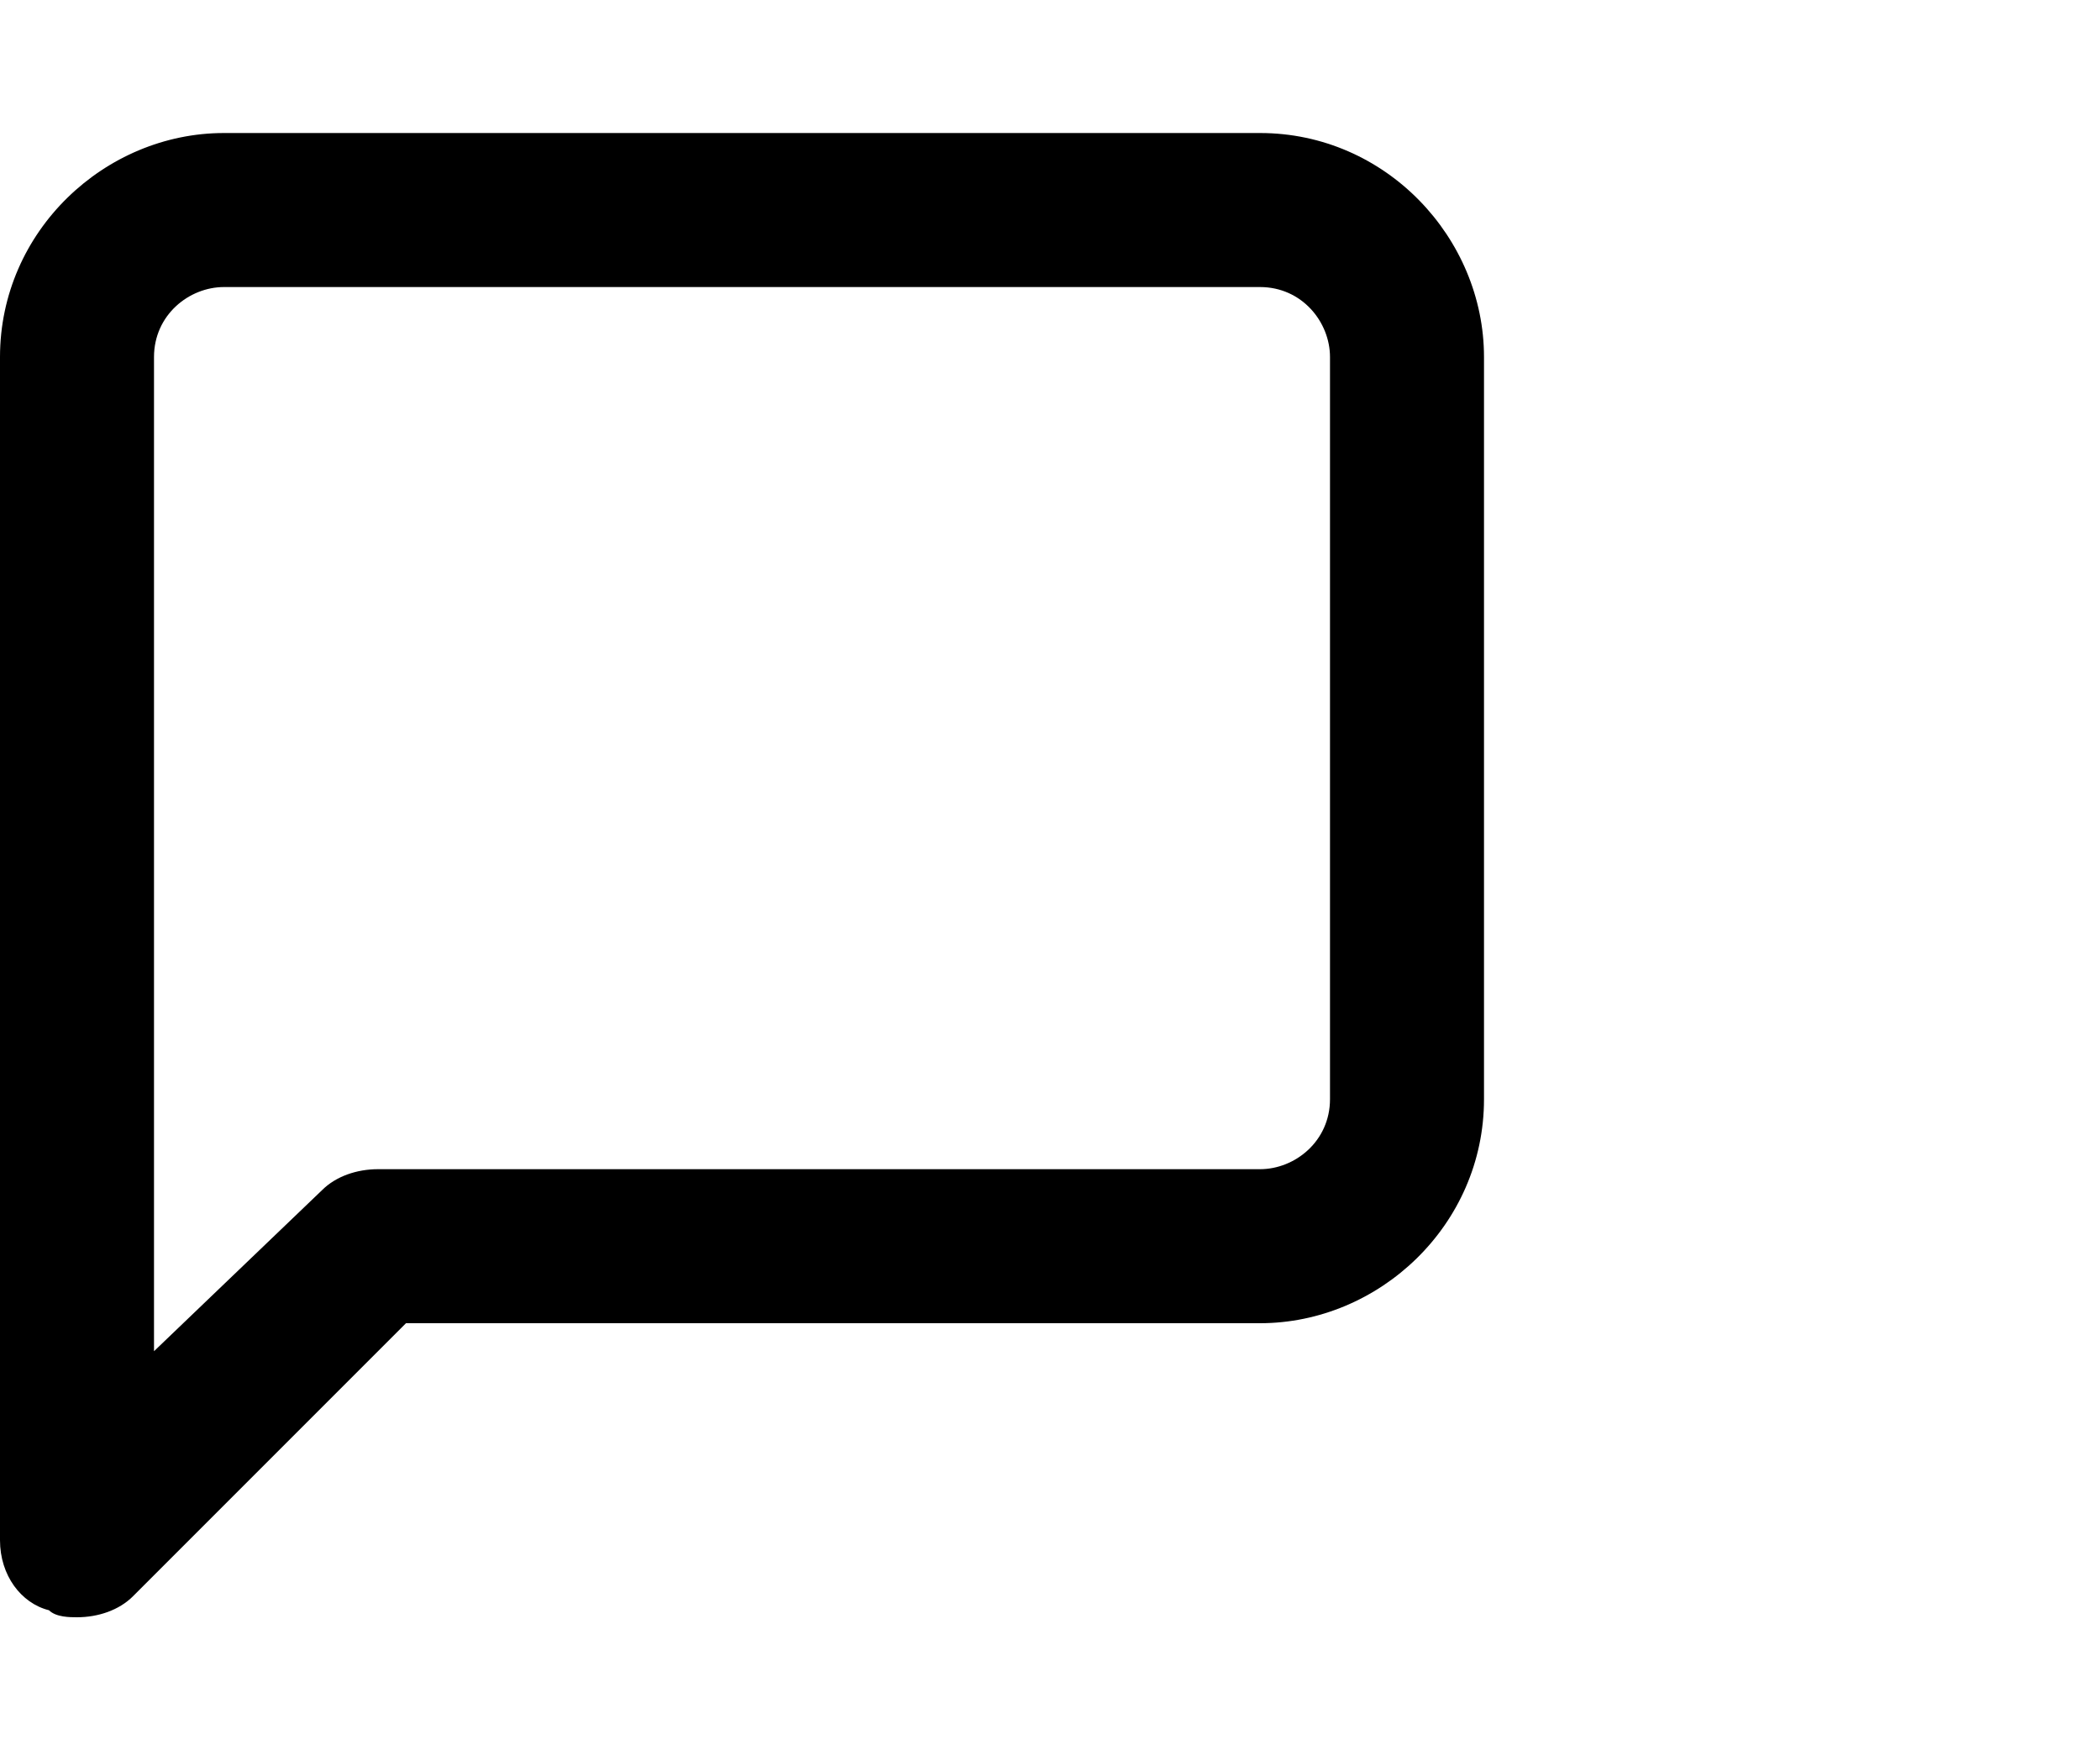 <?xml version="1.0" encoding="utf-8"?>
<!-- Generator: Adobe Illustrator 24.1.0, SVG Export Plug-In . SVG Version: 6.00 Build 0)  -->
<svg version="1.1" xmlns="http://www.w3.org/2000/svg" xmlns:xlink="http://www.w3.org/1999/xlink" x="0px" y="0px"
	 viewBox="0 0 30 25" style="enable-background:new 0 0 30 25;" xml:space="preserve">
<g id="message-square">
	<path d="M1.1,23.1c-0.1,0-0.3,0-0.4-0.1C0.3,22.9,0,22.5,0,22V5.1c0-1.8,1.5-3.2,3.2-3.2H18c1.8,0,3.2,1.5,3.2,3.2v10.6
		c0,1.8-1.5,3.2-3.2,3.2H5.8l-3.9,3.9C1.7,23,1.4,23.1,1.1,23.1z M3.2,4.1c-0.5,0-1,0.4-1,1v14.2L4.6,17c0.2-0.2,0.5-0.3,0.8-0.3H18
		c0.5,0,1-0.4,1-1V5.1c0-0.5-0.4-1-1-1H3.2z"/>
</g>
</svg>
